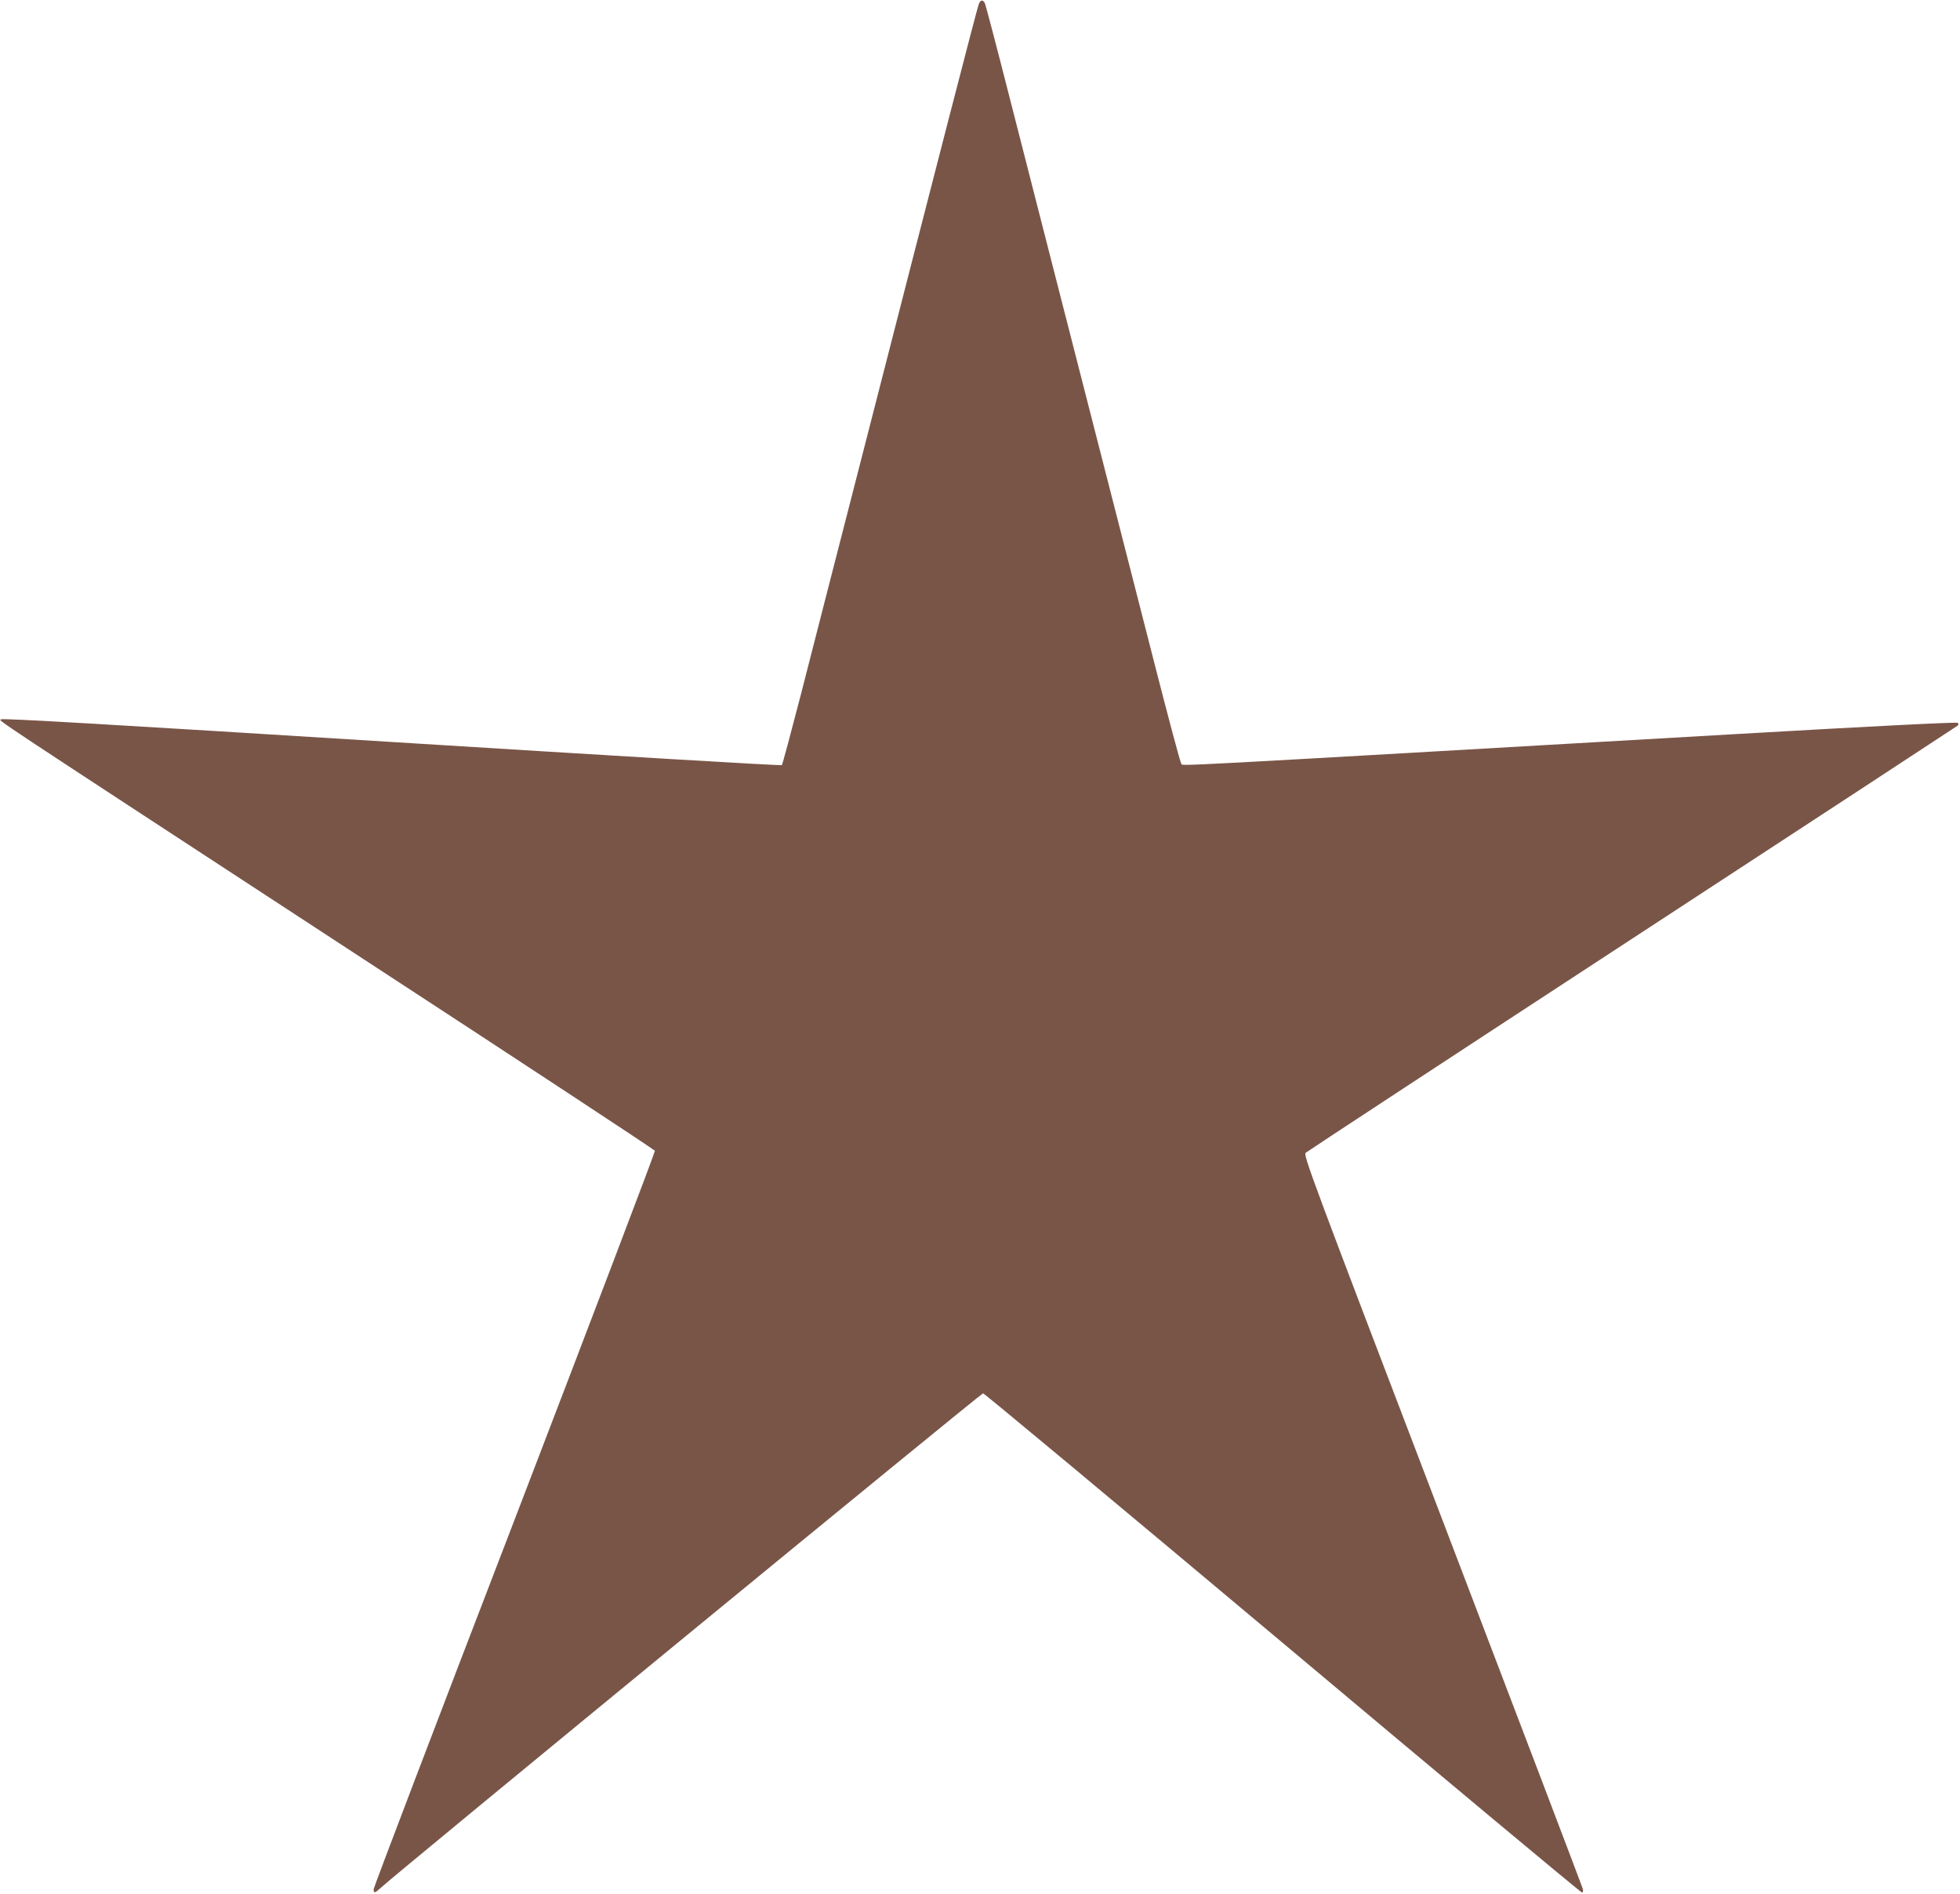 <?xml version="1.0" standalone="no"?>
<!DOCTYPE svg PUBLIC "-//W3C//DTD SVG 20010904//EN"
 "http://www.w3.org/TR/2001/REC-SVG-20010904/DTD/svg10.dtd">
<svg version="1.0" xmlns="http://www.w3.org/2000/svg"
 width="1280pt" height="1237pt" viewBox="0 0 1280 1237"
 preserveAspectRatio="xMidYMid meet">
<g transform="translate(0,1237) scale(0.1,-0.1)"
fill="#795548" stroke="none">
<path d="M6392 12343 c-11 -27 -261 -996 -787 -3048 -141 -550 -310 -1206
-374 -1458 -65 -251 -121 -460 -125 -464 -4 -5 -1150 64 -2547 151 -1825 114
-2543 156 -2551 148 -13 -13 -172 93 2375 -1572 1039 -678 1891 -1239 1894
-1246 2 -7 -410 -1090 -916 -2408 -507 -1317 -921 -2404 -921 -2415 0 -28 8
-26 45 8 81 78 3922 3231 3935 3231 8 0 889 -734 1957 -1630 1068 -897 1947
-1630 1954 -1630 7 0 9 9 6 23 -3 12 -415 1095 -916 2407 -867 2269 -910 2385
-894 2401 10 9 970 639 2133 1399 1163 760 2119 1386 2125 1391 6 6 6 12 0 18
-6 6 -561 -22 -1460 -74 -3777 -218 -3596 -208 -3610 -194 -7 8 -87 309 -179
669 -92 360 -232 907 -311 1215 -264 1029 -485 1895 -636 2485 -82 322 -153
591 -157 599 -14 25 -29 23 -40 -6z"/>
</g>
</svg>
